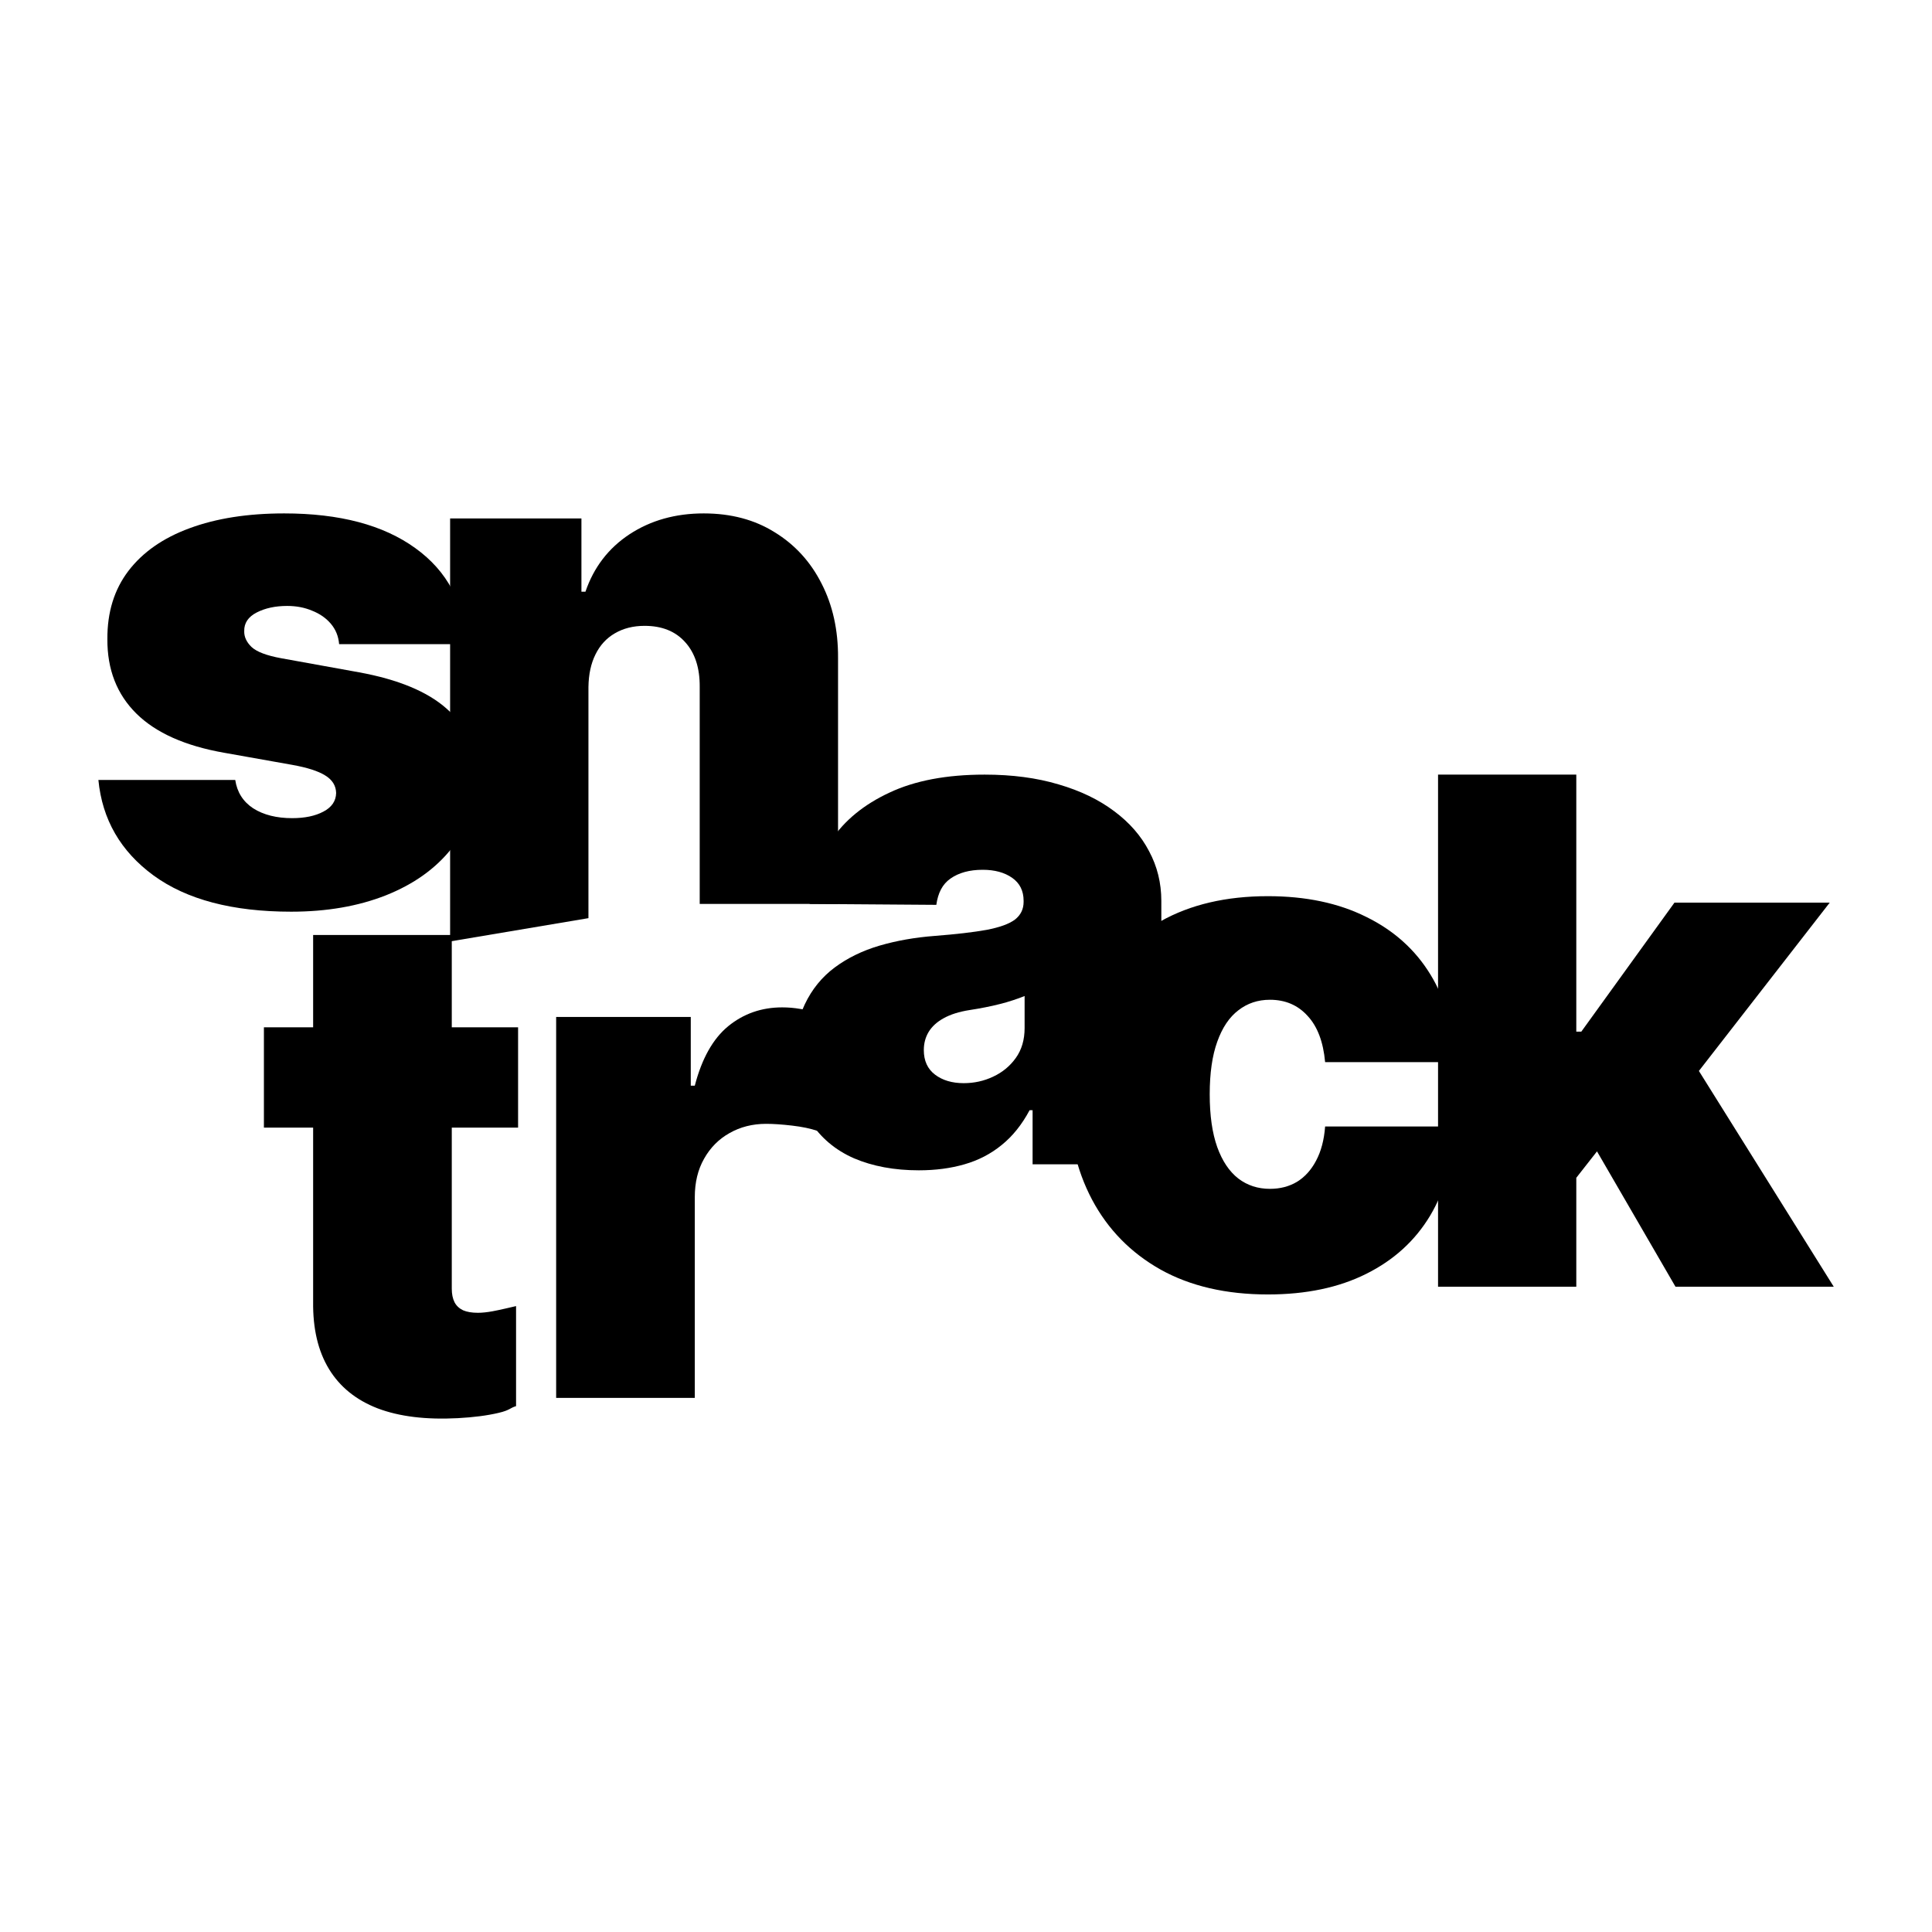 <svg width="1080" height="1080" viewBox="0 0 1080 1080" fill="none" xmlns="http://www.w3.org/2000/svg">
<rect width="1080" height="1080" fill="white"/>
<path d="M260.49 360.089H189.574C189.202 355.685 187.666 351.89 184.967 348.704C182.268 345.518 178.778 343.082 174.497 341.395C170.309 339.615 165.656 338.724 160.537 338.724C153.929 338.724 148.252 339.943 143.506 342.379C138.76 344.815 136.433 348.282 136.526 352.78C136.433 355.966 137.782 358.918 140.574 361.635C143.459 364.352 148.997 366.461 157.187 367.96L200.742 375.831C222.705 379.86 239.039 386.654 249.741 396.212C260.537 405.676 265.981 418.373 266.074 434.302C265.981 449.67 261.421 463.022 252.394 474.361C243.459 485.605 231.221 494.319 215.679 500.504C200.23 506.595 182.594 509.64 162.771 509.64C130.011 509.64 104.372 502.893 85.852 489.4C67.424 475.907 57.141 458.103 55 435.989H131.5C132.524 442.829 135.875 448.124 141.552 451.872C147.322 455.526 154.581 457.353 163.329 457.353C170.402 457.353 176.219 456.135 180.779 453.699C185.432 451.263 187.806 447.796 187.899 443.298C187.806 439.175 185.758 435.895 181.756 433.459C177.847 431.023 171.705 429.055 163.329 427.556L125.358 420.809C103.488 416.967 87.108 409.658 76.219 398.882C65.33 388.106 59.932 374.238 60.026 357.278C59.932 342.285 63.841 329.588 71.752 319.187C79.756 308.692 91.156 300.728 105.954 295.293C120.844 289.764 138.48 287 158.862 287C189.853 287 214.283 293.466 232.152 306.397C250.113 319.328 259.56 337.225 260.49 360.089Z" fill="black"/>
<path d="M328.945 384.086V513.254L251.617 526.266V289.806H325.023V330.773H327.264C331.934 317.117 340.152 306.408 351.92 298.645C363.78 290.882 377.602 287 393.386 287C408.608 287 421.823 290.507 433.03 297.522C444.331 304.444 453.063 313.984 459.227 326.143C465.484 338.302 468.566 352.192 468.472 367.811V505.303H391.144V384.086C391.237 373.423 388.529 365.052 383.019 358.973C377.602 352.893 370.038 349.853 360.325 349.853C353.974 349.853 348.417 351.256 343.655 354.062C338.985 356.775 335.389 360.703 332.868 365.847C330.346 370.898 329.039 376.977 328.945 384.086Z" fill="black"/>
<path d="M513.629 654.211C499.962 654.211 487.875 651.971 477.369 647.492C466.955 642.918 458.773 636.012 452.823 626.772C446.872 617.532 443.897 605.773 443.897 591.493C443.897 579.733 445.896 569.7 449.894 561.394C453.892 552.994 459.471 546.134 466.63 540.814C473.789 535.494 482.11 531.435 491.594 528.635C501.171 525.835 511.491 524.015 522.555 523.175C534.549 522.241 544.172 521.122 551.424 519.815C558.769 518.415 564.069 516.502 567.323 514.075C570.577 511.555 572.204 508.242 572.204 504.135V503.575C572.204 497.975 570.066 493.682 565.789 490.696C561.512 487.709 556.027 486.216 549.332 486.216C541.987 486.216 535.99 487.849 531.341 491.116C526.785 494.289 524.341 499.189 523.411 505.815L452.572 505.303C453.501 492.237 457.332 480.709 464.677 469.696C472.115 458.59 482.947 449.723 497.173 443.097C511.398 436.377 529.156 433.017 550.448 433.017C565.789 433.017 579.549 434.837 591.729 438.477C603.909 442.024 614.276 447.017 622.83 453.457C631.384 459.803 637.892 467.27 642.355 475.856C646.911 484.349 649.189 493.589 649.189 503.575V650.852H577.225V620.612H575.552C571.275 628.639 566.068 635.125 559.932 640.072C553.888 645.018 546.961 648.612 539.151 650.852C531.434 653.091 522.927 654.211 513.629 654.211ZM538.733 605.493C544.59 605.493 550.076 604.279 555.19 601.853C560.396 599.426 564.627 595.926 567.881 591.353C571.135 586.78 572.762 581.227 572.762 574.693V556.774C570.717 557.614 568.532 558.407 566.207 559.154C563.976 559.901 561.559 560.6 558.955 561.254C556.445 561.907 553.749 562.514 550.866 563.074C548.077 563.634 545.148 564.147 542.08 564.614C536.13 565.547 531.248 567.087 527.436 569.234C523.717 571.287 520.928 573.853 519.068 576.933C517.302 579.92 516.419 583.28 516.419 587.013C516.419 592.986 518.511 597.56 522.695 600.733C526.878 603.906 532.225 605.493 538.733 605.493Z" fill="black"/>
<path d="M289.612 574.261V630.359H147.526V574.261H289.612ZM175.044 522.651H252.546V720.396C252.546 723.388 253.06 725.912 254.09 727.969C255.12 729.933 256.711 731.429 258.864 732.457C261.017 733.392 263.778 733.86 267.147 733.86C269.487 733.86 272.202 733.579 275.291 733.018C278.473 732.457 286.985 730.485 288.483 730.111V786.031C285.02 787.059 285.119 788.321 278.66 789.817C272.295 791.313 264.714 792.295 255.915 792.762C238.131 793.697 223.202 791.874 211.127 787.293C199.053 782.618 189.974 775.278 183.89 765.274C177.805 755.27 174.857 742.742 175.044 727.689V522.651Z" fill="black"/>
<path d="M310.891 781.434V568.485H386.146V606.904H388.393C392.324 591.752 398.548 580.669 407.066 573.654C415.677 566.639 425.739 563.131 437.252 563.131C440.622 563.131 443.945 563.412 447.221 563.973C450.59 564.441 453.82 565.142 456.908 566.078V632.158C453.071 630.848 448.344 629.866 442.728 629.212C437.112 628.557 432.292 628.229 428.267 628.229C420.685 628.229 413.852 629.96 407.768 633.42C401.778 636.788 397.051 641.558 393.588 647.731C390.124 653.81 388.393 660.966 388.393 669.196V781.434H310.891Z" fill="black"/>
<path d="M708.775 723.606C685.402 723.606 665.394 718.967 648.752 709.691C632.11 700.32 619.348 687.296 610.466 670.616C601.584 653.843 597.143 634.4 597.143 612.286C597.143 590.172 601.584 570.775 610.466 554.096C619.348 537.323 632.11 524.298 648.752 515.021C665.394 505.651 685.402 500.966 708.775 500.966C729.905 500.966 748.183 504.808 763.61 512.491C779.13 520.081 791.144 530.857 799.652 544.819C808.16 558.687 812.461 574.992 812.554 593.732H740.75C739.722 582.394 736.45 573.773 730.934 567.87C725.511 561.873 718.499 558.875 709.897 558.875C703.166 558.875 697.275 560.842 692.227 564.778C687.178 568.62 683.251 574.476 680.446 582.347C677.642 590.125 676.239 599.917 676.239 611.723C676.239 623.53 677.642 633.369 680.446 641.24C683.251 649.018 687.178 654.874 692.227 658.81C697.275 662.651 703.166 664.572 709.897 664.572C715.6 664.572 720.649 663.261 725.043 660.637C729.438 657.919 732.99 653.984 735.702 648.83C738.507 643.583 740.189 637.211 740.75 629.715H812.554C812.274 648.736 807.926 665.322 799.512 679.471C791.097 693.527 779.177 704.396 763.75 712.08C748.417 719.764 730.092 723.606 708.775 723.606Z" fill="black"/>
<path d="M873.318 668.392L873.878 576.702H883.958L936.036 504.58H1022.83L935.476 616.956H913.637L873.318 668.392ZM803.88 719.269V433.017H881.158V719.269H803.88ZM936.596 719.269L887.318 634.288L937.716 579.497L1025.07 719.269H936.596Z" fill="black"/>
</svg>
